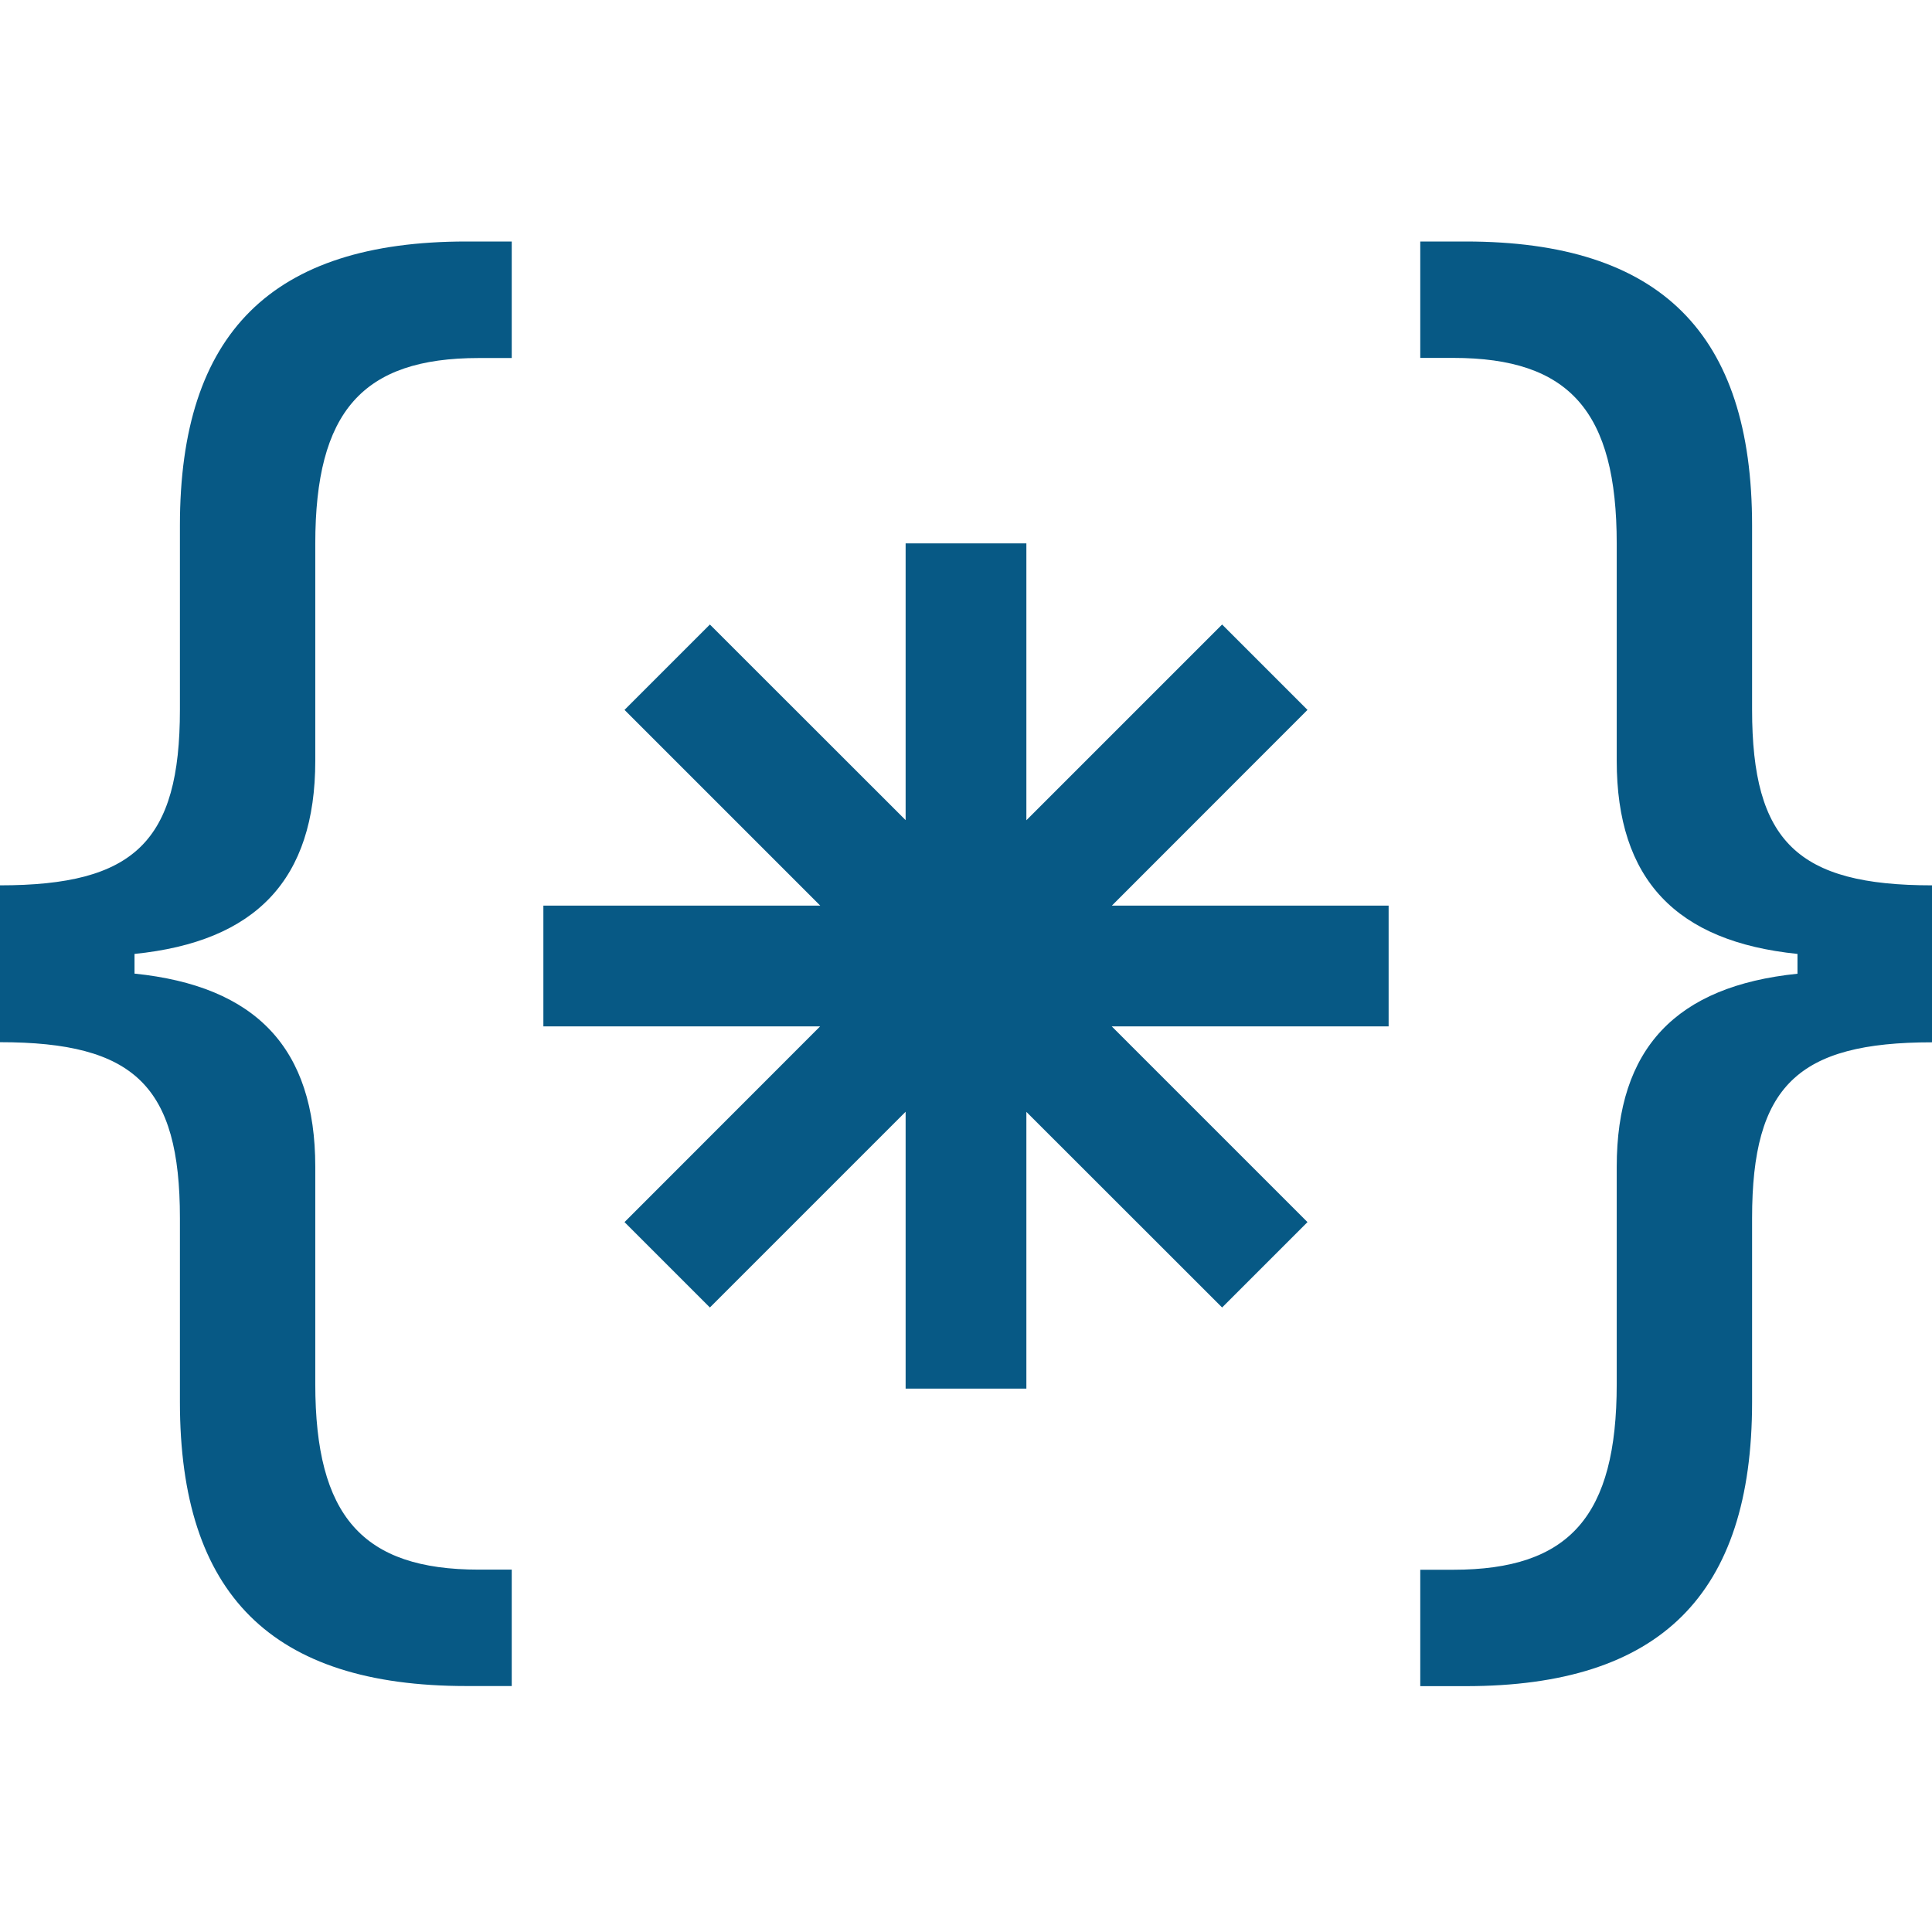 <svg width="16" height="16" viewBox="0 0 16 16" fill="none" xmlns="http://www.w3.org/2000/svg">
<path fill-rule="evenodd" clip-rule="evenodd" d="M1.114 8.063V7.9C2.119 7.798 2.611 7.285 2.611 6.3V4.503C2.611 3.409 3.001 2.965 3.965 2.965H4.238V2H3.862C2.25 2 1.49 2.759 1.49 4.352V5.876C1.49 6.97 1.114 7.332 0 7.332V8.631C1.114 8.631 1.49 8.993 1.49 10.087V11.611C1.49 13.204 2.249 13.963 3.862 13.963H4.238V12.999H3.965C3.001 12.999 2.611 12.555 2.611 11.461V9.663C2.611 8.679 2.119 8.166 1.114 8.063ZM14.886 7.9V8.064C13.881 8.167 13.389 8.68 13.389 9.664V11.462C13.389 12.556 12.999 13 12.035 13H11.762V13.964H12.138C13.751 13.964 14.51 13.205 14.51 11.612V10.088C14.51 8.994 14.886 8.632 16 8.632V7.332C14.886 7.332 14.51 6.97 14.51 5.876V4.352C14.51 2.759 13.75 2 12.138 2H11.762V2.964H12.035C12.999 2.964 13.389 3.408 13.389 4.502V6.3C13.389 7.284 13.881 7.797 14.886 7.9ZM7.5 11.5V9.207L5.879 10.828L5.172 10.121L6.792 8.5H4.5V7.5H6.793L5.172 5.879L5.879 5.172L7.5 6.792V4.5H8.5V6.793L10.121 5.172L10.828 5.879L9.208 7.5H11.5V8.5H9.207L10.828 10.121L10.121 10.828L8.5 9.208V11.5H7.5Z" fill="#075985"/>
</svg>

